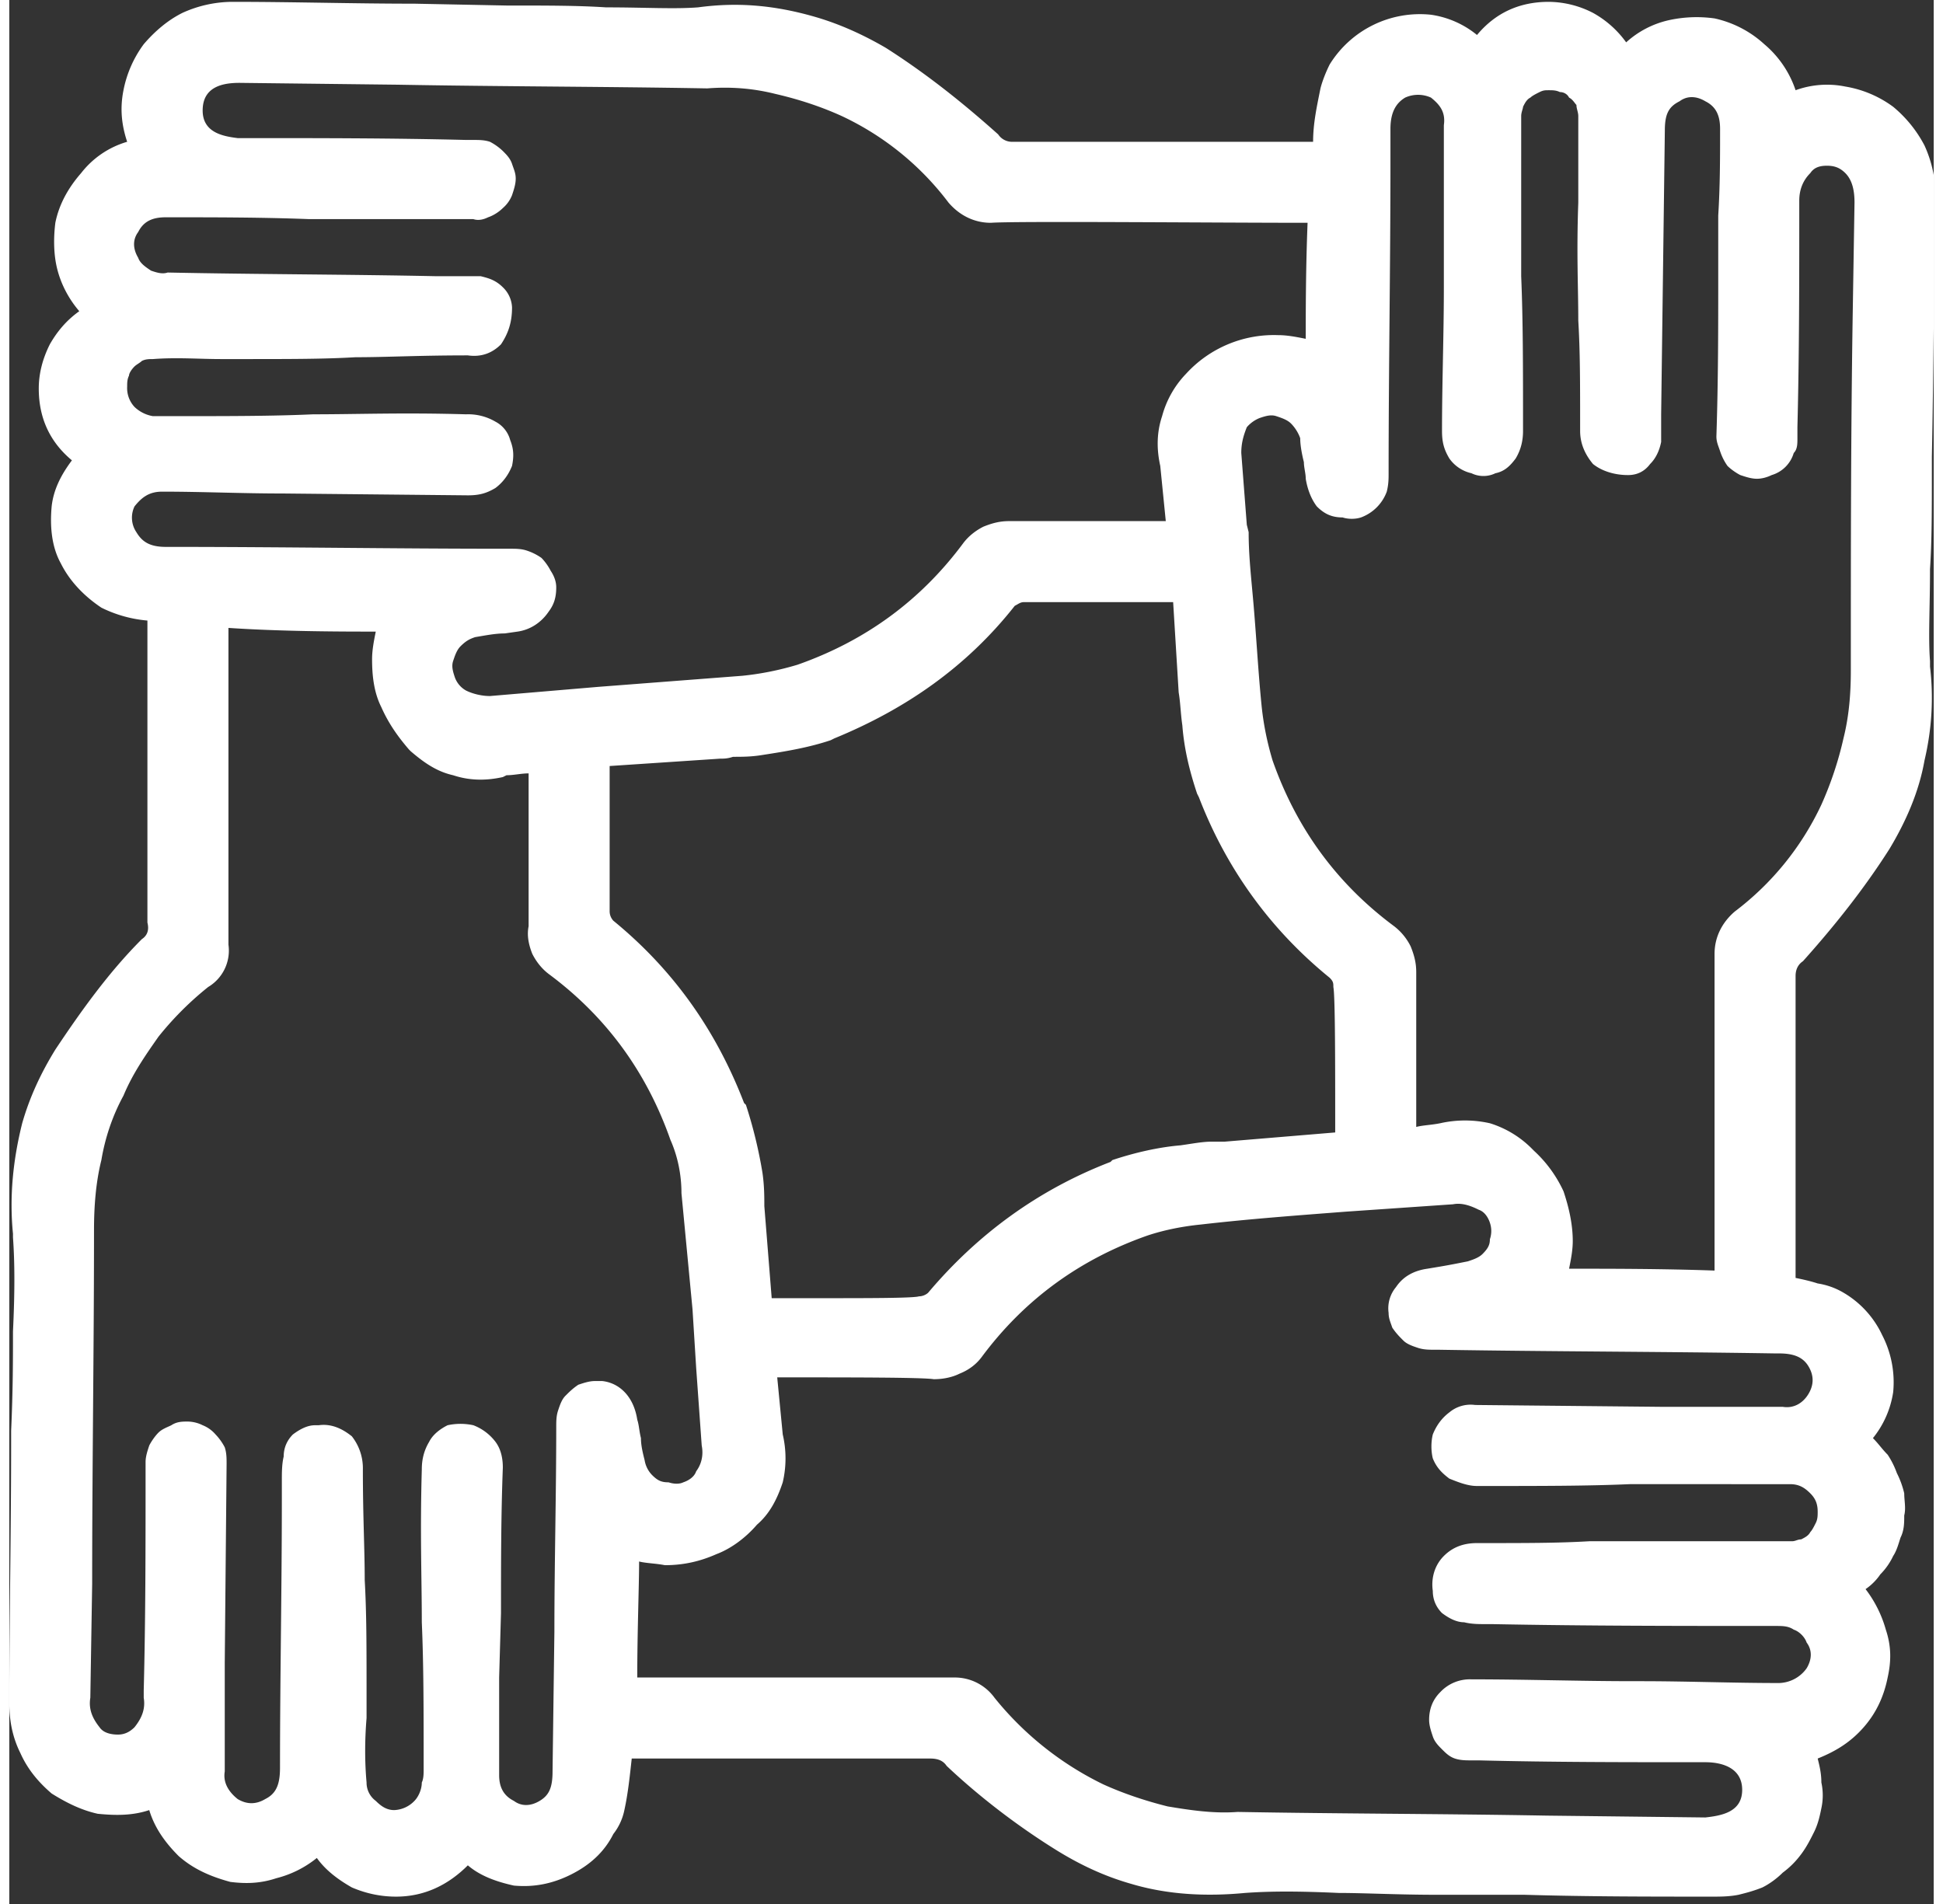 <svg xmlns="http://www.w3.org/2000/svg" xml:space="preserve" width="50" height="49" style="shape-rendering:geometricPrecision;text-rendering:geometricPrecision;image-rendering:optimizeQuality;fill-rule:evenodd;clip-rule:evenodd" viewBox="0 0 10.45 10.34"><rect x="0" y="0" width="10.45" height="10.34" fill="#333333" stroke="none"/><defs><clipPath id="a"><path d="M0 0h10.45v10.34H0V0zm0 0z"/></clipPath></defs><g style="clip-path:url(#a)"><path d="M10.23.58a.604.604 0 0 0-.26-.11.5.5 0 0 0-.27.02.558.558 0 0 0-.17-.25.585.585 0 0 0-.27-.14.702.702 0 0 0-.25.01.51.51 0 0 0-.23.12.548.548 0 0 0-.18-.16.533.533 0 0 0-.24-.06c-.16 0-.29.06-.39.18a.508.508 0 0 0-.25-.11.576.576 0 0 0-.55.27c-.02.04-.04.09-.05.13-.02.1-.04.19-.04.29H5.45a.09.09 0 0 1-.08-.04C5.18.56 4.98.4 4.76.26 4.64.19 4.51.13 4.37.09 4.16.03 3.96.01 3.74.04c-.13.01-.29 0-.5 0C3.09.03 2.92.03 2.7.03L2.2.02c-.33 0-.66-.01-.99-.01a.66.66 0 0 0-.27.06C.86.11.79.17.73.24a.62.62 0 0 0-.11.25C.6.59.61.68.64.77a.49.49 0 0 0-.25.17c-.07.08-.12.17-.14.27-.01.08-.01.17.01.25.02.08.06.16.12.23-.07.05-.12.11-.16.18-.04.08-.06.16-.06.24 0 .16.06.29.18.39-.06.08-.1.16-.11.25-.01.11 0 .22.05.31.05.1.13.18.22.24a.694.694 0 0 0 .25.07v1.64c.01.04 0 .07-.03.09-.18.18-.33.39-.47.6-.08.13-.14.26-.18.4-.05.2-.07.4-.05.6v.02c.01.14.01.3 0 .51 0 .15 0 .32-.01.54v.06c0 .48-.01.95-.01 1.42 0 .1.02.19.06.27.04.09.1.16.17.22.08.05.16.09.25.11.1.01.19.01.28-.02.03.1.09.18.16.25.08.07.17.11.28.14.08.01.16.01.25-.02a.57.57 0 0 0 .22-.11c.05.07.12.12.19.16.07.03.15.05.24.05.15 0 .28-.06.39-.17.07.06.16.09.25.11.11.01.21-.01.31-.06.1-.05.18-.12.23-.22a.31.31 0 0 0 .06-.13c.02-.09.03-.19.04-.28H5c.04 0 .07.01.09.04.18.17.39.33.6.46.13.08.26.14.4.18.2.06.41.07.62.05.14-.01.29-.01.51 0 .14 0 .32.01.54.01h.47c.34.01.68.01 1.01.01h.01c.04 0 .09 0 .14-.01.04-.01.08-.02.13-.04.04-.02.08-.05.11-.08.04-.03.07-.06.1-.1.03-.04.05-.08.07-.12.02-.04.03-.08.04-.13a.33.33 0 0 0 0-.14c0-.05-.01-.09-.02-.13.1-.04.18-.09.25-.17.07-.08.11-.17.13-.27.02-.09.02-.17-.01-.26a.65.65 0 0 0-.11-.22c.03-.02.06-.05.08-.08a.36.36 0 0 0 .07-.1c.02-.03.03-.07.04-.1.02-.04.02-.08.02-.12.01-.04 0-.08 0-.12a.487.487 0 0 0-.04-.11.467.467 0 0 0-.05-.1c-.03-.03-.05-.06-.08-.09a.52.52 0 0 0 .11-.25.558.558 0 0 0-.06-.31.523.523 0 0 0-.21-.23.394.394 0 0 0-.14-.05c-.03-.01-.07-.02-.12-.03V5.3c0-.03.01-.06.04-.08.17-.19.33-.39.47-.61.09-.15.16-.31.19-.48.04-.17.05-.34.03-.51v-.03c-.01-.13 0-.29 0-.5.01-.15.01-.32.01-.54v-.07c.01-.47.01-.94.02-1.42a.66.66 0 0 0-.06-.27.684.684 0 0 0-.17-.21zm-.46 6.99c-.03.05-.08.08-.14.07h-.66l-1.01-.01a.18.18 0 0 0-.14.04c-.04.03-.07.07-.09.12-.01.04-.01.09 0 .13.02.05.05.08.09.11.05.02.1.04.15.04.35 0 .6 0 .83-.01H9.67c.05 0 .08.02.11.05.03.03.04.06.04.1 0 .02 0 .04-.01.06-.01.02-.02.04-.03.05-.01.02-.03.03-.05.04-.02 0-.03.01-.05.01h-1.1c-.17.01-.34.01-.61.01-.07 0-.13.02-.18.07-.05.05-.07.12-.06.19 0 .05.02.09.05.12.04.03.08.05.12.05.04.01.08.01.11.01h.04c.52.01 1.03.01 1.54.01.04 0 .07 0 .1.02.03.01.06.04.07.07.03.04.03.09 0 .14a.19.19 0 0 1-.15.08c-.25 0-.5-.01-.75-.01h-.04c-.29 0-.58-.01-.88-.01a.22.22 0 0 0-.17.07c-.04.04-.06.09-.06.15 0 .03.01.06.02.09s.03.05.05.07c.02.02.04.04.07.05.03.01.06.01.09.01h.04c.4.01.8.01 1.2.01h.03c.09 0 .2.03.2.15s-.11.14-.2.15l-.86-.01c-.56-.01-1.12-.01-1.68-.02-.13.01-.26-.01-.38-.03-.12-.03-.24-.07-.35-.12a1.727 1.727 0 0 1-.59-.47.266.266 0 0 0-.22-.11H3.41c0-.25.01-.5.01-.63.04.01.09.01.14.02.1 0 .19-.02.28-.06.08-.03.16-.09.22-.16.07-.06.11-.14.14-.23a.57.57 0 0 0 0-.26l-.03-.31c.4 0 .79 0 .85.01.05 0 .1-.01.14-.03.05-.02.09-.05.12-.09.23-.31.53-.53.9-.66.09-.03.19-.05.29-.06.26-.03.53-.05.79-.07l.58-.04c.05-.01.1.01.14.03.03.01.05.04.06.07.01.03.01.06 0 .09 0 .03-.01.05-.04.08-.02.02-.05.03-.08.04-.05.01-.1.02-.16.03l-.06.01c-.07.01-.13.04-.17.1a.18.18 0 0 0-.04.14c0 .03.01.05.02.08.02.03.04.05.06.07.02.02.05.03.08.04.03.01.06.01.09.01h.02c.61.01 1.21.01 1.83.02h.02c.08 0 .13.02.16.07s.03.1 0 .15zm-7.25.17a.33.33 0 0 0-.14 0c-.04.02-.08.05-.1.09-.03.05-.04.1-.04.15-.01.35 0 .59 0 .83.01.23.01.47.01.8 0 .02 0 .05-.01.07 0 .04-.02.08-.04.1a.16.16 0 0 1-.11.05c-.04 0-.07-.02-.1-.05a.123.123 0 0 1-.05-.1c-.01-.11-.01-.23 0-.35v-.11c0-.29 0-.46-.01-.64 0-.17-.01-.34-.01-.6a.28.28 0 0 0-.06-.18c-.05-.04-.11-.07-.18-.06h-.02c-.04 0-.08.02-.12.05-.03.03-.05.07-.05.12-.01.04-.01.09-.01.13v.1c0 .49-.01.98-.01 1.46 0 .09-.02.14-.08.17-.05.03-.1.03-.15 0-.05-.04-.08-.09-.07-.15v-.59l.01-1.08c0-.03 0-.06-.01-.09a.304.304 0 0 0-.05-.07.18.18 0 0 0-.07-.05.188.188 0 0 0-.08-.02c-.03 0-.06 0-.09.02-.02.01-.05.02-.07.04-.02.02-.04.05-.05.07-.01.03-.02.06-.02.09V8c0 .4 0 .79-.01 1.18v.04c.01.06-.01.11-.05.16-.03.03-.06.04-.09.04-.04 0-.08-.01-.1-.04-.04-.05-.06-.1-.05-.16l.01-.62c0-.64.01-1.28.01-1.92 0-.13.01-.26.04-.38.02-.12.06-.24.12-.35.05-.12.12-.22.19-.32.08-.1.17-.19.27-.27a.23.23 0 0 0 .11-.23V3.41c.3.02.63.02.8.02-.01.05-.02.1-.02.15 0 .09.01.18.05.26.04.09.09.16.15.23l.01.01c.07.06.14.11.23.13.09.03.18.03.27.01l.02-.01c.04 0 .08-.01.12-.01v.83c-.01.05 0 .1.02.15.02.04.05.08.09.11.31.23.53.53.66.9.04.09.06.19.06.29l.06.63.02.32.03.42c.01.05 0 .1-.03.14-.01.03-.04.05-.07.06-.02.01-.05.01-.08 0-.04 0-.06-.01-.09-.04a.15.15 0 0 1-.04-.08c-.01-.04-.02-.08-.02-.12-.01-.04-.01-.07-.02-.1-.02-.13-.1-.2-.19-.21h-.04c-.03 0-.06.01-.09.02-.03.02-.05.04-.07.06-.02.02-.03.05-.04.08-.01.03-.01.06-.01.09 0 .37-.01.74-.01 1.11l-.01.76c0 .09-.02.13-.07.16s-.1.03-.14 0c-.06-.03-.08-.08-.08-.14v-.53l.01-.35c0-.26 0-.53.01-.79 0-.05-.01-.1-.04-.14a.273.273 0 0 0-.12-.09zM.68 2.75c.04-.05.08-.08.15-.08.22 0 .43.01.66.01l1 .01c.06 0 .1-.01.15-.04.04-.03.07-.07.09-.12.01-.05.01-.09-.01-.14a.159.159 0 0 0-.08-.1.293.293 0 0 0-.16-.04c-.34-.01-.59 0-.83 0-.22.01-.46.01-.79.01H.78a.19.19 0 0 1-.1-.05.15.15 0 0 1-.04-.11c0-.02 0-.04.01-.06 0-.01.01-.03.03-.05.01-.01.03-.02.04-.03.02-.01.04-.01.06-.01.13-.01.25 0 .37 0h.1c.28 0 .46 0 .63-.01.17 0 .34-.01.61-.01.07.01.13-.01.18-.06.04-.06.06-.12.06-.2a.16.16 0 0 0-.05-.11c-.04-.04-.08-.05-.12-.06h-.24c-.48-.01-.97-.01-1.46-.02-.03.01-.06 0-.09-.01C.74 1.45.71 1.43.7 1.4c-.03-.05-.03-.1 0-.14.03-.06.08-.08.15-.08.26 0 .52 0 .78.01h.89c.03.01.06 0 .08-.01.03-.01.06-.03.08-.05a.18.18 0 0 0 .05-.07c.01-.03.02-.06.02-.09S2.74.92 2.73.89 2.7.84 2.68.82a.304.304 0 0 0-.07-.05C2.58.76 2.55.76 2.52.76h-.04c-.4-.01-.8-.01-1.2-.01h-.04C1.16.74 1.05.72 1.05.6c0-.13.11-.15.2-.15l.86.01c.56.01 1.12.01 1.68.02.13-.01.25 0 .37.03.13.03.25.07.36.12a1.55 1.55 0 0 1 .58.47c.06.07.14.11.23.11.13-.01 1.22 0 1.72 0-.01.25-.01.49-.01.63-.05-.01-.1-.02-.15-.02a.646.646 0 0 0-.5.21.53.53 0 0 0-.13.23c-.03.09-.03.18-.01.27l.03.3h-.85c-.05 0-.09.01-.14.03-.04.02-.08.05-.11.09-.23.31-.53.53-.9.66-.1.03-.2.05-.3.06l-.78.06-.59.05c-.04 0-.09-.01-.13-.03a.134.134 0 0 1-.06-.07c-.01-.03-.02-.06-.01-.09s.02-.06.04-.08c.03-.03.05-.04.08-.05.06-.01.11-.02.16-.02l.07-.01c.07-.01.13-.05.17-.11.03-.04.04-.08.04-.13 0-.03-.01-.06-.03-.09a.304.304 0 0 0-.05-.07.3.3 0 0 0-.08-.04c-.03-.01-.06-.01-.09-.01H2.7c-.61 0-1.22-.01-1.83-.01H.85c-.09 0-.13-.03-.16-.08a.141.141 0 0 1-.01-.14zm2.58 2.2v-.79l.6-.04c.02 0 .04 0 .07-.01.05 0 .1 0 .16-.01.13-.02.25-.04.37-.08l.02-.01c.39-.16.72-.39.98-.72.02-.01.03-.02.05-.02h.81l.03.49c.01.06.01.11.02.18.01.13.04.25.08.37l.01.02c.15.39.39.72.71.98.02.02.02.03.02.05.01.05.01.42.01.79l-.6.05h-.07c-.05 0-.1.01-.17.02-.12.01-.25.04-.37.08l-.01.01c-.39.15-.72.39-.99.71-.01.01-.03.02-.05.02-.03.01-.28.01-.54.01h-.26l-.04-.5c0-.05 0-.11-.01-.18A2.49 2.49 0 0 0 4 6l-.01-.01c-.15-.39-.38-.72-.71-.99a.076.076 0 0 1-.02-.05zm6.11 0c-.07.06-.11.14-.11.23V6.9c-.28-.01-.58-.01-.76-.01h-.03c.01-.05.02-.1.02-.15 0-.09-.02-.18-.05-.27a.691.691 0 0 0-.16-.22l-.01-.01a.55.55 0 0 0-.23-.14.615.615 0 0 0-.27 0c-.05.01-.09.01-.13.02v-.84c0-.05-.01-.09-.03-.14a.313.313 0 0 0-.09-.11c-.31-.23-.53-.53-.66-.9-.03-.1-.05-.2-.06-.3-.02-.2-.03-.41-.05-.62-.01-.11-.02-.21-.02-.32l-.01-.04-.03-.39c0-.05.01-.09.03-.14a.18.18 0 0 1 .07-.05c.03-.01.06-.02.09-.01s.06.02.08.04c.02.02.04.05.05.08 0 .04.01.09.02.13 0 .03.01.06.01.09.01.06.03.11.06.15.04.04.08.06.14.06.03.01.07.01.1 0a.236.236 0 0 0 .14-.14c.01-.04.01-.07.01-.1 0-.56.01-1.13.01-1.69V.7c0-.09.03-.14.08-.17a.17.17 0 0 1 .14 0c.05.04.08.08.07.15v.88c0 .26-.01.52-.01.78 0 .06.01.1.04.15a.2.2 0 0 0 .12.08c.04.02.09.02.13 0 .05-.01.08-.04.11-.08.03-.05.04-.1.04-.15 0-.35 0-.6-.01-.84V.63c0-.02.01-.04.01-.05.01-.02.02-.04.04-.05.01-.01.03-.02.05-.03.02-.01.03-.01.05-.01.02 0 .04 0 .06.01.02 0 .04.01.05.03.02.01.03.03.04.04 0 .02.01.04.01.06v.47c-.01.28 0 .46 0 .64.01.17.01.33.01.6 0 .06.02.12.07.18.05.04.12.06.19.06.05 0 .09-.02.12-.06.03-.03.05-.07.06-.12v-.15L8.99.71c0-.09.02-.13.08-.16.04-.03.09-.03.14 0 .06.03.08.08.08.15 0 .16 0 .31-.01.47v.31c0 .3 0 .59-.01.89 0 .03.01.05.02.08a.3.3 0 0 0 .04.08c.02.02.05.04.07.05.03.01.06.02.09.02s.06-.01.08-.02a.177.177 0 0 0 .12-.12c.02-.02.02-.05.02-.08v-.06c.01-.4.01-.79.01-1.19v-.04c0-.06.02-.11.06-.15.02-.03.05-.04.09-.04.04 0 .07.01.1.04.04.04.05.1.05.16l-.01.62C10 2.36 10 3 10 3.64c0 .13-.01.25-.04.37a1.9 1.9 0 0 1-.12.36 1.55 1.55 0 0 1-.47.58zM7.28 2.76zm-4.1 4.8zm0 0z" style="fill:#fff;fill-rule:nonzero"/></g><path d="M0 0h10.45v10.34H0V0zm0 0z" style="fill:none"/></svg>